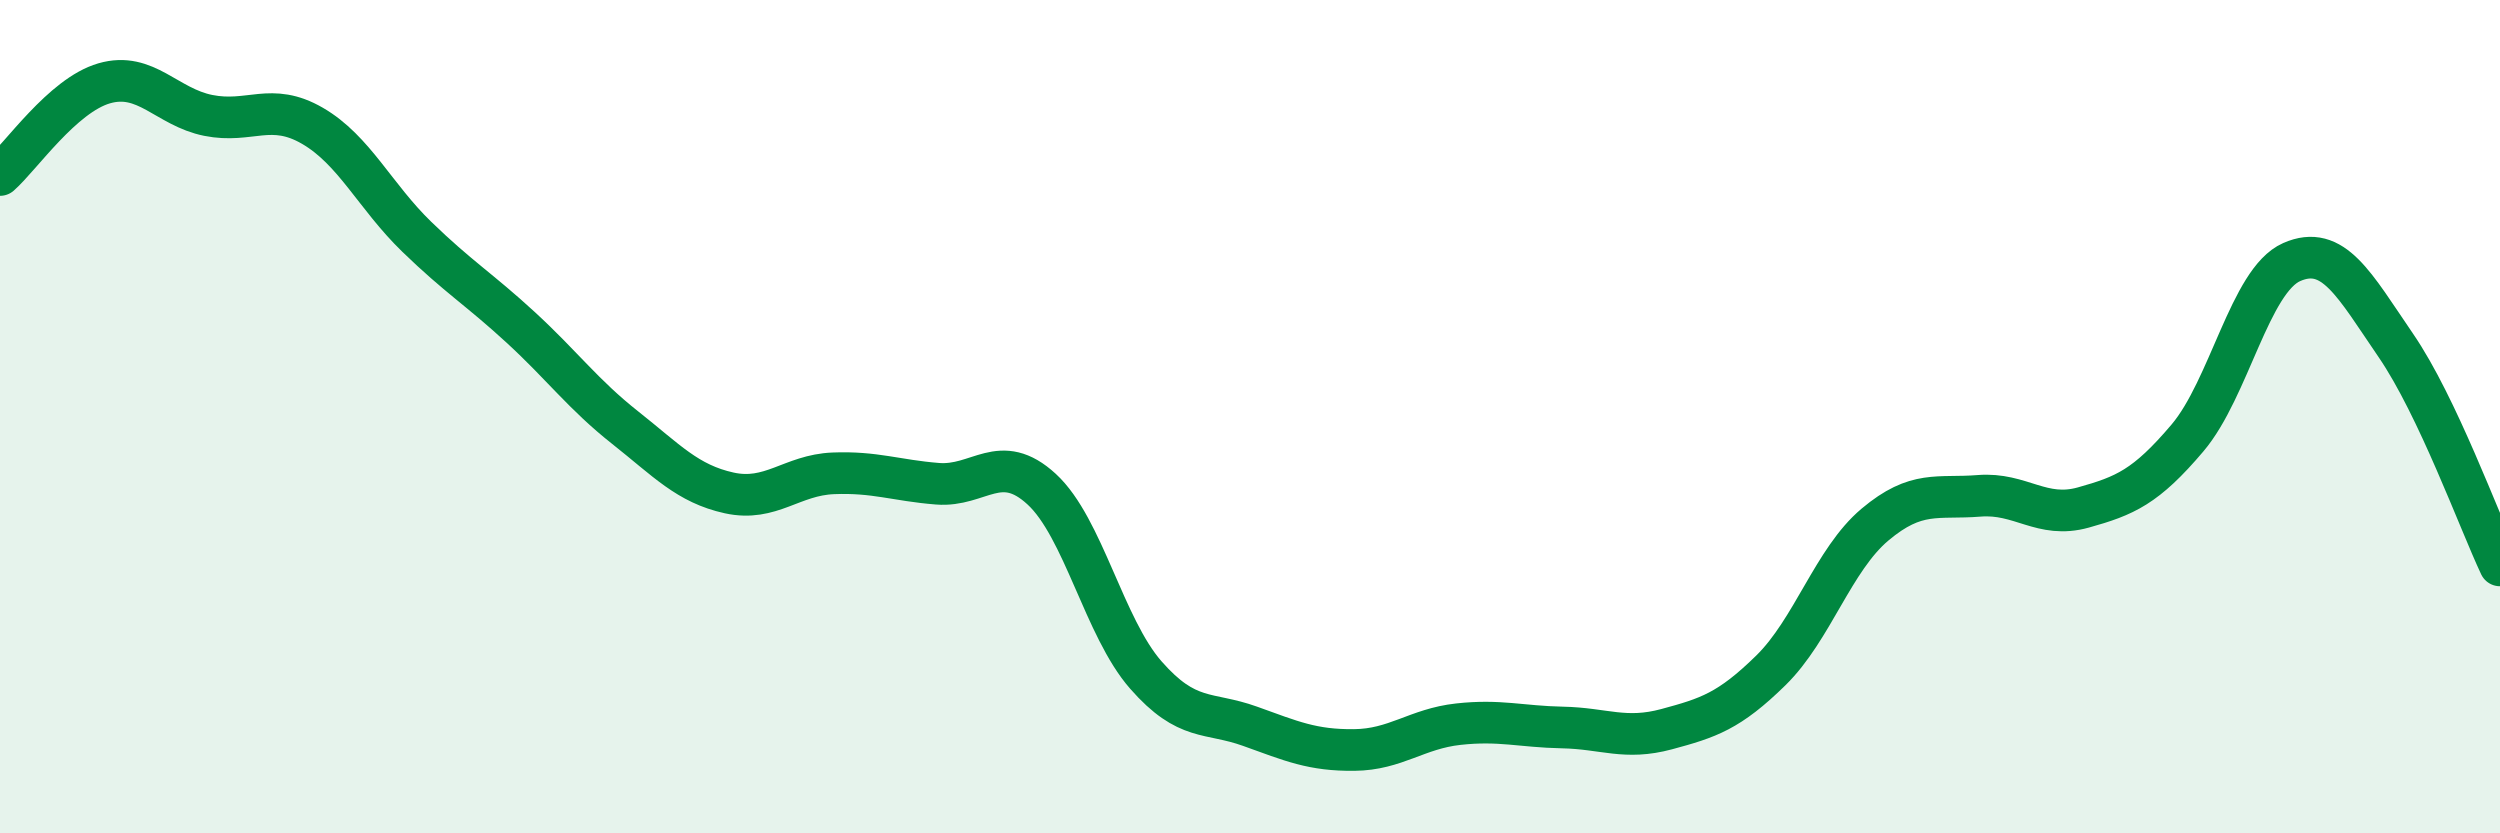 
    <svg width="60" height="20" viewBox="0 0 60 20" xmlns="http://www.w3.org/2000/svg">
      <path
        d="M 0,4.2 C 0.5,3.76 1.5,2.29 2.5,2 C 3.5,1.71 4,2.57 5,2.77 C 6,2.97 6.5,2.44 7.5,3.02 C 8.5,3.6 9,4.71 10,5.68 C 11,6.65 11.5,6.94 12.5,7.86 C 13.5,8.78 14,9.47 15,10.26 C 16,11.05 16.5,11.61 17.5,11.83 C 18.5,12.05 19,11.4 20,11.36 C 21,11.32 21.5,11.53 22.5,11.61 C 23.5,11.69 24,10.82 25,11.74 C 26,12.66 26.5,15.06 27.5,16.2 C 28.5,17.34 29,17.07 30,17.43 C 31,17.79 31.5,18.01 32.5,18 C 33.5,17.99 34,17.49 35,17.38 C 36,17.27 36.5,17.44 37.5,17.46 C 38.5,17.48 39,17.77 40,17.5 C 41,17.23 41.5,17.07 42.5,16.09 C 43.5,15.11 44,13.43 45,12.59 C 46,11.75 46.5,11.98 47.5,11.9 C 48.5,11.82 49,12.46 50,12.18 C 51,11.9 51.5,11.69 52.5,10.51 C 53.5,9.33 54,6.73 55,6.29 C 56,5.85 56.5,6.83 57.5,8.29 C 58.5,9.75 59.5,12.51 60,13.57L60 20L0 20Z"
        fill="#008740"
        opacity="0.1"
        stroke-linecap="round"
        stroke-linejoin="round"
      />
      <path
        d="M 0,4.2 C 0.5,3.76 1.5,2.29 2.5,2 C 3.5,1.71 4,2.57 5,2.77 C 6,2.97 6.5,2.44 7.5,3.02 C 8.5,3.6 9,4.71 10,5.68 C 11,6.65 11.5,6.94 12.5,7.86 C 13.5,8.78 14,9.47 15,10.26 C 16,11.05 16.5,11.61 17.5,11.83 C 18.5,12.05 19,11.4 20,11.36 C 21,11.32 21.5,11.53 22.5,11.61 C 23.5,11.69 24,10.82 25,11.74 C 26,12.66 26.5,15.06 27.5,16.2 C 28.5,17.34 29,17.07 30,17.43 C 31,17.79 31.5,18.01 32.5,18 C 33.5,17.99 34,17.49 35,17.38 C 36,17.27 36.5,17.44 37.5,17.46 C 38.5,17.48 39,17.77 40,17.5 C 41,17.23 41.5,17.07 42.5,16.09 C 43.5,15.11 44,13.43 45,12.59 C 46,11.75 46.5,11.98 47.5,11.9 C 48.5,11.82 49,12.46 50,12.18 C 51,11.9 51.5,11.69 52.5,10.51 C 53.5,9.33 54,6.73 55,6.29 C 56,5.85 56.5,6.83 57.5,8.29 C 58.5,9.75 59.5,12.51 60,13.57"
        stroke="#008740"
        stroke-width="1"
        fill="none"
        stroke-linecap="round"
        stroke-linejoin="round"
      />
    </svg>
  